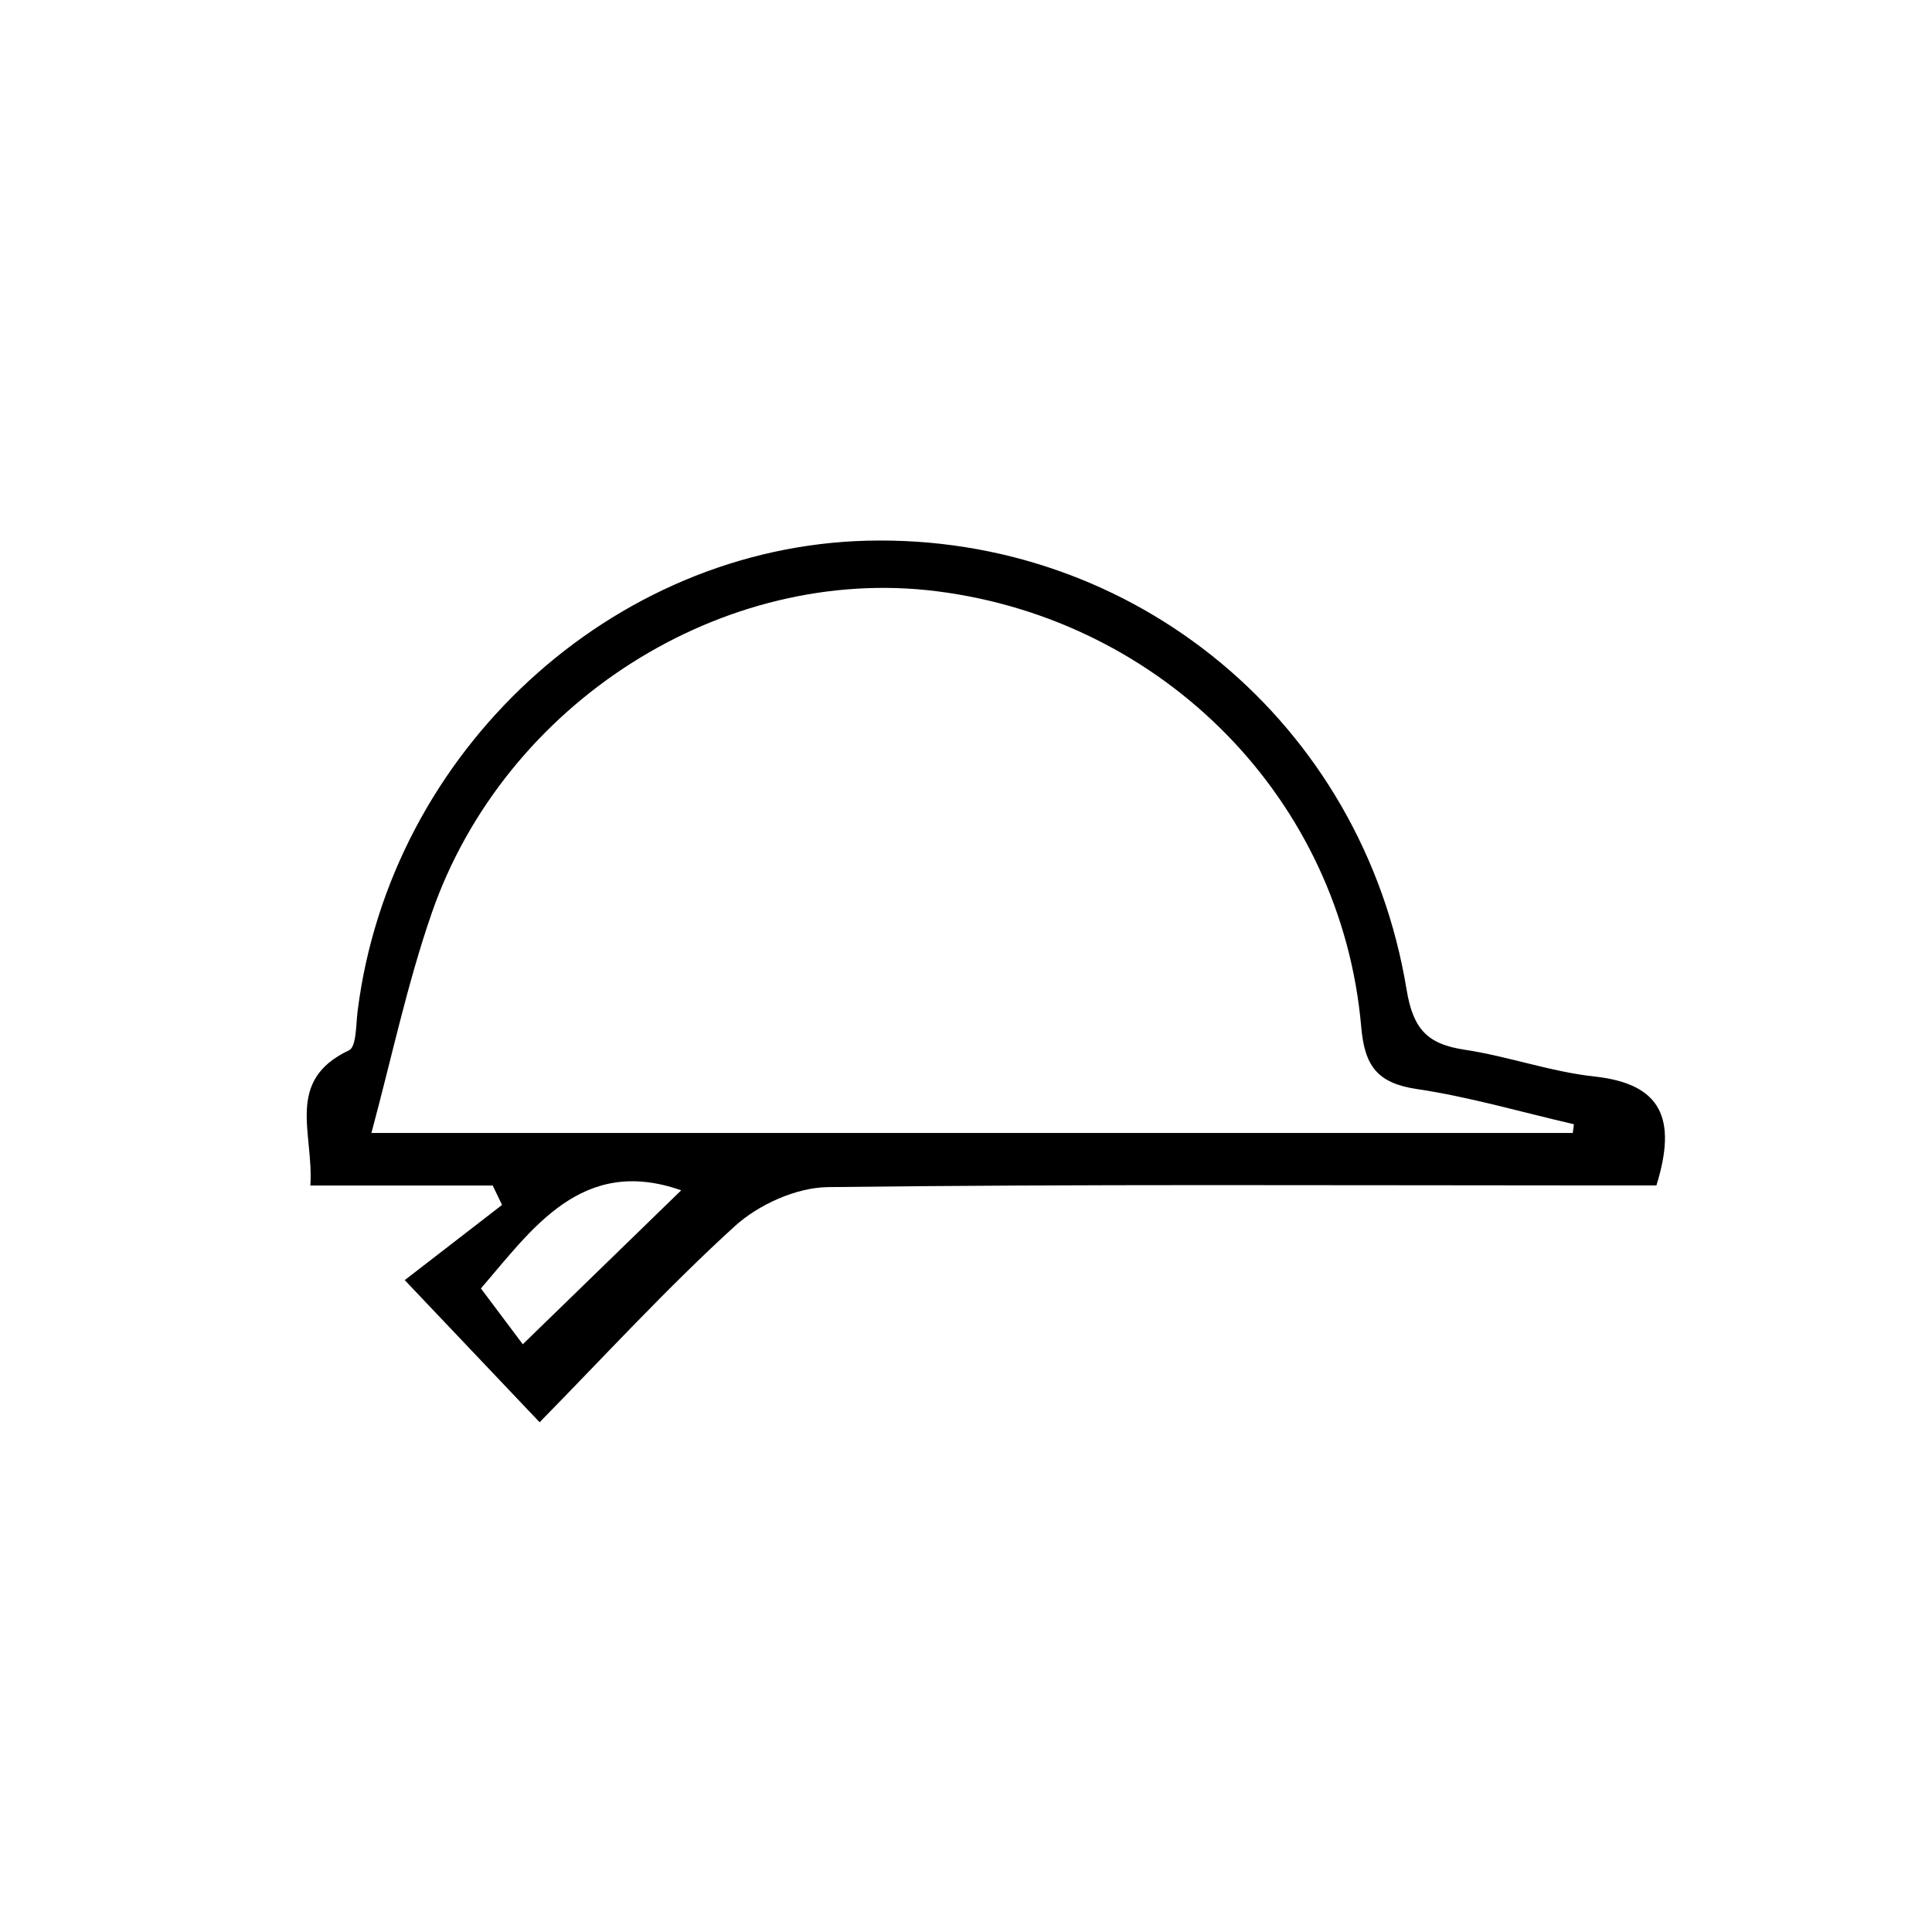 <?xml version="1.0" encoding="utf-8"?>
<!-- Generator: Adobe Illustrator 16.0.3, SVG Export Plug-In . SVG Version: 6.00 Build 0)  -->
<!DOCTYPE svg PUBLIC "-//W3C//DTD SVG 1.1//EN" "http://www.w3.org/Graphics/SVG/1.1/DTD/svg11.dtd">
<svg version="1.1" id="helmet" xmlns="http://www.w3.org/2000/svg" xmlns:xlink="http://www.w3.org/1999/xlink" x="0px" y="0px"
	 width="300px" height="300px" viewBox="0 0 300 300" enable-background="new 0 0 300 300" xml:space="preserve">
<path id="helmet_1_" fill-rule="evenodd" clip-rule="evenodd" d="M76.506,184.087c-9.192,0-18.386,0-28.316,0
	c0.557-8.102-4.005-16.281,6.008-20.998c1.154-0.543,1.067-3.983,1.334-6.107c5.079-40.327,39.487-72.07,79.192-73.025
	c41.372-0.995,76.881,28.274,83.689,69.706c1.017,6.194,3.273,8.475,9.011,9.338c6.775,1.02,13.366,3.421,20.154,4.157
	c10.405,1.127,12.861,6.522,9.629,16.915c-3.246,0-6.885,0-10.523,0c-39.381-0.003-78.765-0.22-118.139,0.262
	c-4.903,0.061-10.763,2.714-14.447,6.067c-10.606,9.657-20.326,20.285-30.307,30.445c-6.834-7.2-13.174-13.882-20.944-22.069
	c4.26-3.291,9.685-7.483,15.11-11.675C77.473,186.097,76.991,185.092,76.506,184.087z M244.22,175.931
	c0.059-0.453,0.118-0.906,0.176-1.359c-8.124-1.875-16.176-4.24-24.396-5.467c-6.139-0.915-8.103-3.58-8.63-9.649
	c-3.07-35.188-30.566-63.178-65.899-67.646c-33.114-4.188-67.087,17.207-78.443,50.009c-3.827,11.056-6.245,22.599-9.357,34.112
	C118.803,175.931,181.512,175.931,244.22,175.931z M105.776,184.831c-15.458-5.443-23.166,6.067-31.103,15.236
	c2.713,3.615,5.208,6.939,6.506,8.67C89.842,200.319,97.919,192.468,105.776,184.831z"/>
<g id="welding" display="none">
	<path display="inline" fill-rule="evenodd" clip-rule="evenodd" d="M56.171,234.944c5.356-9.314,10.387-18.837,16.178-27.872
		c4.241-6.616,6.274-12.684,3.395-20.706c-2.073-5.779-2.196-12.452-2.241-18.732c-0.211-29.826-0.116-59.653-0.093-89.479
		c0.017-21.434,13.893-35.21,35.428-35.216c31.493-0.008,62.986-0.008,94.479,0.008c20.805,0.011,34.824,13.979,34.853,34.777
		c0.035,26.328-0.417,52.664,0.141,78.979c0.467,22.043-2.674,42.822-16.504,61.108c9.487,9.416,18.771,18.631,28.187,27.976
		c-2.233,2.436-3.877,4.229-5.739,6.261c-8.941-8.941-17.406-17.404-25.869-25.869c-7.305-7.306-14.594-14.626-21.92-21.91
		c-2.097-2.086-4.313-5.098-7.481-2.009c-3.106,3.027-0.422,5.357,1.739,7.517c14.493,14.493,28.977,28.994,43.49,43.465
		c1.295,1.291,2.779,2.391,4.925,4.217c-2.654,1.719-4.724,3.059-6.777,4.388c-8.429-8.492-17.638-17.77-26.107-26.304
		c-9.477,4.316-17.471,8.943-26.065,11.694c-32.478,10.396-66.629-0.103-88.017-26.629c-2.344-2.907-3.951-2.923-6.926-1.135
		c-9.27,5.567-18.73,10.818-28.117,16.191C56.808,235.424,56.49,235.185,56.171,234.944z M113.533,173.219
		c0.178-0.335,0.273-0.683,0.495-0.907c4.45-4.499,8.897-9.001,13.38-13.467c8.273-8.241,15.423-8.238,23.69,0.01
		c10.847,10.823,21.63,21.71,32.574,32.432c1.192,1.168,3.413,2.222,4.921,1.961c4.929-0.851,8.859,0.534,12.234,3.984
		c4.874,4.979,9.722,9.985,14.859,15.266c9.321-12.58,14.117-26.161,14.3-40.941c0.395-31.972,0.282-63.955,0.083-95.931
		c-0.088-13.958-11.033-24.579-24.974-24.624c-32.811-0.104-65.622-0.096-98.432-0.005C92.47,51.035,81.572,61.69,81.493,75.951
		c-0.175,31.644-0.122,63.29,0.062,94.933c0.029,5.083,1.214,10.158,2.03,16.533c2.453-3.353,3.901-5.359,5.377-7.346
		c4.167-5.608,9.726-8.052,16.583-6.625c6.789,1.413,11.298,5.639,12.791,12.481c1.576,7.232-0.773,13.096-6.998,17.299
		c-4.908,3.314-9.789,6.668-14.687,10.009c28.721,38.351,78.741,35.459,102.04,15.248c-5.063-4.867-10.532-9.336-14.933-14.685
		c-2.271-2.763-2.652-7.084-3.865-10.71c-0.672-2.006-0.713-4.596-2.034-5.955c-10.912-11.223-22.036-22.24-33.145-33.271
		c-4.192-4.163-6.771-4.156-10.996,0.084c-4.912,4.929-9.686,9.995-14.903,15.399C116.804,177.015,115.29,175.258,113.533,173.219z
		 M77.176,213.421c0.478,0.425,0.956,0.851,1.434,1.276c9.606-6.164,19.393-12.078,28.679-18.692
		c1.991-1.418,3.38-5.631,2.854-8.087c-0.531-2.479-3.489-5.58-5.934-6.184c-2.426-0.599-6.745,0.714-8.143,2.678
		C89.38,193.804,83.405,203.702,77.176,213.421z"/>
	<path display="inline" fill-rule="evenodd" clip-rule="evenodd" d="M112.577,90.018c29.163,0,58.065,0,87.345,0
		c0,13.047,0,26.088,0,39.469c-29.016,0-58.028,0-87.345,0C112.577,116.443,112.577,103.536,112.577,90.018z M191.888,121.635
		c0-8.164,0-15.872,0-23.527c-23.967,0-47.548,0-71.192,0c0,7.987,0,15.686,0,23.527
		C144.535,121.635,167.981,121.635,191.888,121.635z"/>
</g>
<g id="hardware" display="none">
	<path display="inline" fill-rule="evenodd" clip-rule="evenodd" d="M132.689,140.533c-9.688-9.809-19.24-20.039-29.423-29.595
		c-6.873-6.448-17.018-5.161-23.109,2.119c1.162,1.323,2.348,2.673,4.011,4.567c-7.203,5.616-14.348,11.187-21.104,16.454
		c-7.258-7.264-14.381-14.393-21.941-21.959c5.053-6.522,10.632-13.726,16.328-21.078c1.705,1.425,3.202,2.676,5.638,4.711
		c1.599-3.016,2.965-5.636,4.373-8.233c1.001-1.847,1.75-3.955,3.15-5.438c4.8-5.088,10.198-9.648,14.707-14.969
		c8.171-9.645,18.58-12.946,30.729-12.302c13.743,0.729,26.821,4.19,39.9,9.415c-4.701,5.364-8.569,10.08-16.912,9.682
		c-6.299-0.301-13.142,1.943-19.047,4.6c-6.72,3.023-6.956,8.345-1.788,13.552c10.548,10.629,21.111,21.245,32.826,33.03
		c1.082-3.147,1.696-5.236,2.519-7.24c0.796-1.943,1.39-4.21,2.788-5.629c14.856-15.067,29.719-30.136,44.979-44.789
		c2.037-1.956,6.541-2.712,9.449-2.047c3.727,0.853,6.728,4.246,6.213,8.597c-0.46,3.9,1.557,4.733,4.481,5.678
		c7.893,2.552,15.933,4.832,23.487,8.182c5.557,2.464,10.702,6.104,15.558,9.836c5.84,4.489,5.976,10.668,0.811,15.936
		c-7.232,7.375-14.405,14.829-22.009,21.807c-2.354,2.159-6.226,2.56-9.058,4.318c-7.355,4.564-14.521,9.435-21.76,14.184
		c-3.688,2.421-7.372,4.846-12.429,8.171c2.31,1.626,3.924,2.516,5.239,3.729c13.841,12.764,27.64,25.571,41.437,38.381
		c9.046,8.397,9.191,14.501,0.588,23.122c-2.707,2.714-5.39,5.45-8.136,8.122c-6.599,6.421-13.732,6.338-20.008-0.399
		c-15.33-16.459-30.581-32.991-45.876-49.483c-3.096-3.338-5.938-2.527-9.614,0.41c-5.813,4.644-12.354,8.376-18.563,12.531
		c-1.88,1.259-3.637,2.704-5.519,3.96c-11.214,7.49-22.449,14.948-33.676,22.418c-6.599,4.39-13.183,8.8-19.796,13.17
		c-6.194,4.092-12.417,8.142-18.296,11.992c-6.594-6.58-13.162-13.134-19.363-19.322
		C73.623,200.922,103.055,170.831,132.689,140.533z M109.255,199.483c5.35,2.418,9.517,5.383,15.727,1.229
		c6.146-4.111,6.162-8.886,5.361-15.486c5.771,2.702,9.946,5.217,16.102,1.209c6.209-4.042,5.673-8.881,5.536-15.144
		c5.478,2.396,9.66,4.807,15.821,0.977c6.581-4.091,5.162-9.351,5.496-15.545c5.609,3.279,9.919,5.084,15.964,1.147
		c6.13-3.992,5.872-8.753,5.075-16.266c10.445,10.033,16.078,1.178,22.812-3.456c-11.144-0.499-22.276-1.124-33.302-0.309
		c-9.389,0.694-16.891-1.3-22.408-9.189c-0.53-0.758-1.423-1.263-2.618-2.29c-34.468,35.214-68.764,70.252-103.785,106.033
		c1.862,1.624,4.558,4.089,7.397,6.376c0.763,0.614,2.239,1.211,2.891,0.869c0.775-0.406,1.384-1.823,1.414-2.821
		c0.084-2.736-0.173-5.481-0.323-8.839c5.644,2.194,9.781,5.048,16.06,1.106c6.507-4.083,5.221-9.361,5.635-15.255
		c5.602,2.606,9.762,4.956,15.966,0.846C110.409,210.479,108.787,205.354,109.255,199.483z M163.823,119.176
		c-0.679-0.188-1.356-0.377-2.034-0.565c2.574,2.365,5.423,4.499,7.655,7.152c2.725,3.238,5.815,4.289,9.997,4.152
		c9.155-0.301,18.327-0.062,27.492-0.096c8.991-0.033,19.017,2.336,26.684-0.884c7.847-3.296,13.406-12.072,19.919-18.497
		c4.777-4.713,4.664-5.097-0.975-9.218c-10.286-7.515-22.045-11.422-34.216-14.577c-9.197-2.385-10.123-4.08-9.437-13.017
		c0.016-0.201-0.429-0.438-0.656-0.654C193.442,88.373,178.633,103.774,163.823,119.176z M172.612,177.697
		c16.73,18.032,32.956,35.572,49.263,53.037c2.15,2.304,4.712,2.248,7.021-0.038c3.662-3.628,7.298-7.281,10.941-10.929
		c2.629-2.633,2.558-5.263-0.139-7.767c-15.843-14.705-31.681-29.415-47.622-44.012c-0.786-0.72-2.882-0.996-3.758-0.468
		C183.133,170.65,178.127,174.076,172.612,177.697z M68.991,112.844c16.189-17.995,26.08-18.225,46.885-1.118
		c1.578-1.797,3.196-3.641,5.352-6.098c-3.147-2.988-6.475-5.967-9.594-9.148c-6.709-6.841-6.723-16.578,0.964-22.216
		c4.779-3.506,10.975-5.093,16.564-7.474c1.185-0.504,2.495-0.713,3.747-1.058c-4.083-1.554-7.981-2.514-11.93-2.819
		c-7.628-0.588-15.98-1.969-22.251,3.034c-8.272,6.6-15.4,14.635-22.997,22.076c-0.33,0.323-0.582,0.872-0.611,1.332
		c-0.547,8.503-8.355,11.238-12.57,16.882c-1.738-1.335-2.979-2.288-4.408-3.386c-2.536,3.302-4.841,6.305-7.054,9.187
		c4.03,4.121,7.831,8.007,11.932,12.2c3.153-2.498,6.194-4.908,9.358-7.416C71.047,115.259,70.102,114.148,68.991,112.844z
		 M144.048,130.537c-6.382-6.343-12.198-12.125-17.57-17.465c-1.395,1.181-3.231,2.735-4.333,3.667
		c5.963,5.977,11.75,11.778,17.761,17.802C141.137,133.351,142.77,131.772,144.048,130.537z"/>
	<path display="inline" fill-rule="evenodd" clip-rule="evenodd" d="M186.854,104.955c3.815-3.535,7.2-6.958,10.925-9.96
		c1.216-0.98,3.341-1.293,5.004-1.186c13.226,0.855,27.271,10.302,34.08,23.49c-2.577,2.21-5.372,4.815-8.413,7.093
		c-0.95,0.712-2.877,1.161-3.822,0.68c-11.402-5.809-22.708-11.81-34.027-17.781C189.591,106.758,188.656,106.085,186.854,104.955z
		 M225.135,116.677c-3.896-9.668-19.237-17.311-24.472-12.901C208.958,108.149,217.046,112.413,225.135,116.677z"/>
</g>
<g id="cleaning" display="none">
	<path display="inline" fill-rule="evenodd" clip-rule="evenodd" d="M248.581,176.315c-18.965,0-37.241,0-56.013,0
		c0-6.517,0-12.892,0-19.652c-45.395,0-90.297,0-135.587,0c0-17.437,0-34.482,0-52.078c23.625,0,47.336,0,71.614,0
		c0-2.979-0.397-5.506,0.102-7.84c0.602-2.818,1.173-6.749,3.14-7.967c6.734-4.172,4.344-10.16,4.71-15.902
		c-4.374-0.731-7.683-0.521-11.13,2.672c-7.9,7.317-20.124,6.424-27.448-1.335c-7.286-7.718-7.229-19.931,0.129-27.609
		c7.375-7.696,19.372-8.222,27.576-1.209c5.279,4.512,10.923,4.369,15.863-0.401c6.539-6.313,16.379-6.029,22.791,0.659
		c3.667,3.824,10.448,4.044,14.421,0.469c8.593-7.731,20.617-7.526,28.289,0.482c7.388,7.713,7.424,19.828,0.082,27.595
		c-7.62,8.062-19.555,8.172-28.399,0.829c-2.35-1.952-5.988-2.353-10.087-3.85c0,5.129-0.056,8.736,0.049,12.339
		c0.02,0.688,0.491,1.681,1.052,1.989c6.42,3.525,7.406,9.339,6.895,15.849c-0.063,0.806,0.078,1.627,0.162,3.103
		c6.853,0,13.616,0,20.38,0c30.491,0.003,51.405,20.931,51.41,51.444C248.582,162.538,248.581,169.174,248.581,176.315z
		 M200.573,168.109c13.554,0,26.603,0,39.979,0c0-4.644,0.006-8.95-0.001-13.257c-0.04-25.801-16.726-42.384-42.627-42.37
		c-9.616,0.005-19.231,0.001-29.338,0.001c0-5.426-0.121-10.382,0.041-15.33c0.113-3.487-1.381-4.743-4.765-4.682
		c-7.16,0.128-14.332,0.223-21.485-0.033c-4.277-0.153-6.116,1.209-5.831,5.688c0.302,4.728,0.068,9.491,0.068,14.565
		c-24.413,0-48.004,0-71.632,0c0,12.081,0,23.792,0,36.025c45.394,0,90.432,0,135.591,0
		C200.573,155.393,200.573,161.542,200.573,168.109z M144.19,56.485c-5.981,0-11.806,0.108-17.62-0.087
		c-1.227-0.041-2.763-0.907-3.565-1.88c-5.638-6.836-12.89-8.01-18.499-2.817c-5.245,4.856-5.164,12.927,0.177,17.696
		c5.583,4.986,12.864,3.833,18.147-2.766c0.739-0.923,1.949-2.036,2.972-2.068c6.111-0.193,12.23-0.096,18.893-0.096
		c0,6.872,0,13.264,0,19.604c5.614,0,10.664,0,16.072,0c0-6.655,0-12.925,0-19.049c0.667-0.257,0.962-0.467,1.258-0.47
		c4.996-0.045,9.995,0.045,14.985-0.133c2.705-0.097,4.466,0.564,6.109,3.038c2.96,4.458,7.997,5.938,12.725,4.522
		c5.017-1.502,8.501-5.896,8.725-10.998c0.225-5.135-2.848-9.74-7.771-11.652c-4.911-1.907-9.85-0.441-13.504,3.647
		c-1.287,1.439-3.097,3.23-4.775,3.35c-5.79,0.413-11.627,0.159-17.492,0.159c-1.289-4.497-3.45-7.97-8.479-7.934
		C147.563,48.587,145.397,52.057,144.19,56.485z"/>
	<path display="inline" fill-rule="evenodd" clip-rule="evenodd" d="M188.592,232.792c0.001-11.024,4.529-20.272,11.094-28.797
		c4.871-6.325,9.548-12.801,14.263-19.245c2.078-2.842,7.397-3.398,9.369-0.725c6.419,8.704,12.914,17.359,19.032,26.271
		c5.36,7.807,7.556,16.704,6.624,26.111c-1.587,16.024-15.987,28.74-31.168,27.89C201.361,263.377,188.429,249.431,188.592,232.792z
		 M218.956,192.807c-4.6,5.998-8.956,11.636-13.258,17.314c-1.303,1.721-2.543,3.502-3.661,5.348
		c-3.699,6.101-5.787,12.646-5.415,19.882c0.601,11.664,9.437,20.344,21.353,20.897c11.604,0.537,21.169-7.274,22.812-18.632
		c1.257-8.693-1.13-16.515-6.077-23.537C229.736,207.021,224.442,200.188,218.956,192.807z"/>
</g>
<path id="abrasive" display="none" fill-rule="evenodd" clip-rule="evenodd" d="M135.878,153.157
	c2.409-2.63,4.316-4.711,6.457-7.047c-0.348-0.396-0.877-1.021-1.427-1.625c-5.237-5.762-5.062-11.654,0.7-16.944
	c11.32-10.392,22.713-20.703,34.074-31.052C192.454,81.207,209.215,65.91,226,50.642c6.751-6.141,11.784-5.987,18.287,0.481
	c3.462,3.443,6.923,6.889,10.353,10.364c6.013,6.091,6.13,11.239,0.293,17.657c-21.162,23.266-42.355,46.505-63.537,69.754
	c-3.771,4.141-7.553,8.272-11.321,12.416c-8.069,8.875-11.929,9.195-21.112,1.539c-1.004,0.927-2.062,1.854-3.062,2.838
	c-1.013,0.998-1.969,2.054-3.607,3.774c2.092,1.866,4.202,3.543,6.066,5.458c3.307,3.393,4.252,7.448,2.474,11.887
	c-1.869,4.665-5.651,7.054-10.493,6.756c-10.835-0.667-17.842,4.337-22.835,13.577c-7.612,14.084-16.393,27.342-29.22,37.404
	c-8.127,6.376-17.174,10.879-27.143,13.545c-4.121,1.101-7.962,0.544-11.441-2.017c-1.041-0.766-2.104-1.505-3.097-2.328
	c-10.371-8.586-11.82-14.181-7.101-26.747c7.041-18.745,20.486-31.891,36.998-42.327c4.605-2.912,9.394-5.533,14.095-8.294
	c7.595-4.464,11.5-11.002,11.103-19.909c-0.238-5.356,1.487-9.616,6.618-11.927c4.496-2.025,8.85-0.858,13.164,3.506
	C132.983,149.57,134.285,151.292,135.878,153.157z M147.754,186.896c0.197,0.347,0.396,0.692,0.594,1.039
	c2.141-1.223,5.385-2.011,6.089-3.798c0.615-1.563-1.128-4.729-2.691-6.361c-8.04-8.395-16.259-16.625-24.667-24.647
	c-1.483-1.416-4.413-2.496-6.2-2.004c-1.243,0.342-2.332,3.631-2.354,5.617c-0.128,10.984-4.709,19.317-14.061,25.011
	c-4.775,2.907-9.703,5.566-14.435,8.542c-15.273,9.602-27.828,21.626-34.315,38.988c-3.695,9.889-3.064,12.435,5.024,19.359
	c0.327,0.28,0.673,0.538,0.991,0.828c2.785,2.544,5.785,3.088,9.508,1.944c13.557-4.17,25.226-11.373,33.825-22.572
	c6.869-8.946,12.664-18.728,18.782-28.237C129.486,191.835,137.423,187.316,147.754,186.896z M198.546,131.269
	c-12.603-3.883-24.634-7.608-36.688-11.258c-0.708-0.214-1.852-0.115-2.366,0.331c-4.271,3.694-8.44,7.504-13.095,11.687
	c13.252,4.051,25.568,7.854,37.924,11.518c1.02,0.302,2.737,0.058,3.424-0.633C191.362,139.272,194.755,135.407,198.546,131.269z
	 M165.773,114.339c12.461,3.766,24.101,7.315,35.774,10.745c0.872,0.256,2.354-0.001,2.941-0.609
	c3.552-3.666,6.926-7.503,10.814-11.784c-11.83-3.597-23.017-7.036-34.244-10.334c-0.859-0.252-2.266,0.208-2.986,0.833
	C174.083,106.654,170.226,110.273,165.773,114.339z M232.246,94.272c-10.839-3.337-21.065-6.513-31.321-9.59
	c-0.83-0.249-2.16-0.157-2.757,0.357c-4.179,3.61-8.226,7.373-12.874,11.594c11.587,3.529,22.348,6.848,33.149,10.024
	c0.882,0.259,2.39-0.107,3.023-0.754C225.049,102.243,228.455,98.406,232.246,94.272z M249.113,75.748
	c-10.258-3.133-19.786-6.068-29.345-8.907c-0.661-0.196-1.748,0.085-2.277,0.552c-4.154,3.654-8.222,7.407-12.758,11.532
	c10.72,3.292,20.669,6.404,30.674,9.329c0.912,0.267,2.495-0.36,3.222-1.104C242.021,83.679,245.221,80.022,249.113,75.748z
	 M181.771,149.717c-12.634-3.84-24.459-7.435-37.438-11.38c7.842,7.912,14.743,14.972,21.769,21.906
	c2.121,2.092,4.495,1.62,6.449-0.444C175.5,156.684,178.346,153.474,181.771,149.717z M224.068,61.25
	c9.854,2.985,18.746,5.678,27.637,8.371c-4.563-5.886-9.426-11.085-14.653-15.885c-0.858-0.788-3.713-0.396-4.972,0.452
	C229.392,56,227.144,58.468,224.068,61.25z M147.599,163.708c2.12-1.95,4.167-3.834,6.358-5.848
	c-2.115-2.228-4.216-4.438-5.866-6.177c-2.398,2.231-4.434,4.125-6.435,5.987C143.663,159.708,145.716,161.795,147.599,163.708z"/>
<g id="desinfection" display="none">
	<path display="inline" fill-rule="evenodd" clip-rule="evenodd" d="M153.244,172.815c-26.536,0.078-44.529-21.355-40.854-48.295
		c1.538-11.274,6.913-20.662,12.919-29.943c8.285-12.804,16.332-25.761,24.433-38.683c2.095-3.339,4.638-3.669,6.552-0.623
		c9.857,15.687,19.725,31.366,29.521,47.09c8.205,13.172,10.476,27.273,6.137,42.262
		C186.729,162.661,172.799,172.758,153.244,172.815z M153.146,64.408c-4.79,7.526-9.242,14.638-13.813,21.671
		c-4.66,7.17-9.598,14.164-14.12,21.419c-5.039,8.084-7.093,16.965-6.483,26.542c1.037,16.287,9.414,27.802,23.472,30.92
		c4.94,1.096,10.221,1.441,15.271,1.089c12.817-0.896,22.711-6.702,27.249-19.266c4.281-11.855,4.813-24.121-1.688-35.195
		C173.688,95.663,163.311,80.343,153.146,64.408z"/>
	<path display="inline" fill-rule="evenodd" clip-rule="evenodd" d="M150.229,221.136c-1.151,6.42-2.035,11.031-2.789,15.664
		c-0.525,3.226-1.018,6.471-1.25,9.728c-0.173,2.427-0.308,5.021-3.317,4.99c-3.32-0.035-3.558-2.818-3.232-5.359
		c0.562-4.376,0.909-8.837,2.068-13.064c3.49-12.731,0.251-23.377-9.283-32.234c-3.026-2.813-6.027-5.78-9.483-7.978
		c-11.698-7.438-22.602-15.844-32.938-25.072c-3.256-2.906-7.274-4.981-11.037-7.283c-1.176-0.72-2.655-1.268-4.003-1.285
		c-1.254-0.017-2.519,0.777-3.778,1.215c0.418,1.11,0.587,2.421,1.292,3.302c11.003,13.738,22.432,27.033,38.37,35.436
		c0.502,0.265,0.958,0.62,1.423,0.951c1.892,1.347,4.152,2.693,2.233,5.436c-1.87,2.671-3.842,1.017-5.923-0.083
		c-17.896-9.458-30.458-24.632-43.015-39.842c-2.379-2.882-1.466-5.648-0.008-8.329c1.864-3.425,6.448-5.56,10.288-4.542
		c2.995,0.793,5.924,2.076,8.652,3.563c2.866,1.563,5.67,3.384,8.133,5.518c11.329,9.811,23.573,18.381,35.609,27.266
		c6.403,4.727,11.896,11.119,16.533,17.658C147.895,211.191,148.8,217.165,150.229,221.136z"/>
	<path display="inline" fill-rule="evenodd" clip-rule="evenodd" d="M162.57,221.511c1.434,7.864,2.627,14.009,3.639,20.184
		c0.367,2.236,0.659,4.605,0.284,6.794c-0.201,1.175-1.846,2.854-2.918,2.916c-1.063,0.062-3.035-1.485-3.219-2.563
		c-1.385-8.131-2.645-16.296-3.521-24.496c-1.048-9.81,3.162-17.986,9.701-24.696c5.541-5.687,11.875-10.638,18.104-15.605
		c7.668-6.116,15.415-12.163,23.456-17.77c6.845-4.773,13.876-9.458,21.356-13.083c5.102-2.472,11.089,1.313,12.173,6.723
		c0.365,1.82-0.07,4.447-1.21,5.814c-7.123,8.554-13.958,17.489-22.06,25.041c-6.599,6.15-14.773,10.638-22.423,15.595
		c-0.877,0.568-3.294-0.173-4.192-1.093c-0.561-0.573-0.09-3.22,0.754-3.904c3.092-2.506,6.432-4.751,9.863-6.781
		c7.958-4.708,14.75-10.654,20.47-17.928c3.526-4.484,7.452-8.653,11.063-13.075c0.677-0.83,1.307-2.603,0.891-3.2
		c-0.552-0.796-2.334-1.44-3.262-1.142c-2.946,0.949-6.2,1.803-8.52,3.693c-15.343,12.513-31.394,24.082-47.12,36.082
		c-3.321,2.534-6.233,6.044-8.279,9.696C165.18,213.039,163.897,218.006,162.57,221.511z"/>
	<path display="inline" fill-rule="evenodd" clip-rule="evenodd" d="M53.331,118.219c0.465,10.344,1.42,20.582,1.283,30.805
		c-0.295,22.052,11.211,39.643,21.106,57.863c1.087,2.002,3.215,3.594,5.162,4.942c4.333,3.003,9,5.531,13.271,8.612
		c8.87,6.396,13.565,15.181,14.173,26.136c0.14,2.524-0.276,5.104-3.211,4.805c-1.241-0.127-3.03-2.805-3.17-4.442
		c-0.625-7.354-3.476-13.507-8.923-18.376c-2.647-2.366-5.403-4.818-8.531-6.401c-9.966-5.039-16.271-13.114-20.559-23.125
		c-1.12-2.614-2.448-5.165-3.924-7.598c-8.859-14.599-11.805-30.663-12.088-47.453c-0.129-7.704-0.599-15.401-0.913-23.102
		c-0.141-3.444,0.417-6.673,3.781-8.444c3.676-1.935,7.637-1.457,10.355,1.301c2.701,2.739,5.346,6.24,6.285,9.855
		c1.737,6.701,2.274,13.72,3.18,20.624c0.307,2.333-0.384,4.521-3.214,4.526c-2.823,0.005-3.081-2.193-3.34-4.512
		c-0.74-6.627-1.36-13.304-2.743-19.809C60.593,121.056,58.607,117.704,53.331,118.219z"/>
	<path display="inline" fill-rule="evenodd" clip-rule="evenodd" d="M252.984,118.22c-5.309-0.523-7.244,2.808-8.046,6.179
		c-1.375,5.78-1.938,11.757-2.763,17.662c-0.368,2.638,0.98,6.652-3.286,6.585c-4.556-0.071-3.48-4.276-3.143-6.956
		c0.817-6.479,1.726-13.004,3.387-19.303c1.34-5.081,4.433-9.304,10.073-10.691c5.408-1.33,10.241,1.902,9.957,7.437
		c-0.863,16.803-1.338,33.701-3.689,50.318c-1.095,7.733-6.147,14.914-9.462,22.32c-0.872,1.95-2.092,3.748-2.906,5.718
		c-4.561,11.034-11.675,19.527-22.361,25.422c-9.67,5.334-16.221,13.371-16.509,25.295c-0.028,1.16-2.267,2.267-3.479,3.397
		c-0.955-1.382-2.75-2.775-2.733-4.146c0.143-11.291,4.914-20.381,14.052-27.009c3.917-2.841,8.327-5.017,12.163-7.952
		c2.867-2.194,5.959-4.707,7.588-7.796c5.91-11.212,11.899-22.469,16.532-34.23c2.426-6.158,2.409-13.378,2.93-20.163
		C252.104,139.673,252.439,129,252.984,118.22z"/>
	<path display="inline" fill-rule="evenodd" clip-rule="evenodd" d="M142.986,141.96c-3.542,0-6.385-0.03-9.225,0.008
		c-2.991,0.041-4.509-1.341-4.49-4.381c0.024-3.85,0.021-7.7,0-11.55c-0.017-3.052,1.536-4.398,4.514-4.357
		c2.839,0.04,5.679,0.009,9.204,0.009c0-3.161,0.055-6.088-0.015-9.012c-0.076-3.196,1.343-4.77,4.599-4.718
		c3.707,0.059,7.416,0.059,11.123,0.002c3.264-0.049,4.664,1.543,4.583,4.733c-0.072,2.82-0.016,5.643-0.016,8.988
		c3.18,0,5.987,0.074,8.791-0.02c3.391-0.114,5.037,1.337,4.944,4.818c-0.095,3.563-0.095,7.131,0,10.694
		c0.092,3.487-1.565,4.925-4.954,4.805c-2.693-0.096-5.393-0.02-8.784-0.02c0,3.167-0.056,6.094,0.015,9.018
		c0.076,3.2-1.351,4.763-4.605,4.71c-3.707-0.061-7.415-0.057-11.122-0.001c-3.271,0.049-4.655-1.561-4.577-4.741
		C143.04,148.126,142.986,145.304,142.986,141.96z M149.545,148.815c2.722,0,4.782,0,7.161,0c0-3.128,0.051-5.958-0.013-8.787
		c-0.071-3.239,1.455-4.712,4.675-4.638c2.933,0.067,5.868,0.014,8.749,0.014c0-2.715,0-4.776,0-7.158
		c-3.127,0-5.958-0.047-8.785,0.013c-3.236,0.068-4.713-1.462-4.639-4.68c0.065-2.933,0.013-5.868,0.013-8.745
		c-2.719,0-4.779,0-7.157,0c0,3.127-0.048,5.959,0.013,8.789c0.07,3.238-1.461,4.711-4.678,4.639
		c-2.933-0.066-5.869-0.014-8.749-0.014c0,2.71,0,4.771,0,7.161c3.268,0,6.241-0.005,9.214,0.002
		c2.81,0.007,4.194,1.438,4.195,4.233C149.546,142.611,149.545,145.58,149.545,148.815z"/>
</g>
</svg>
